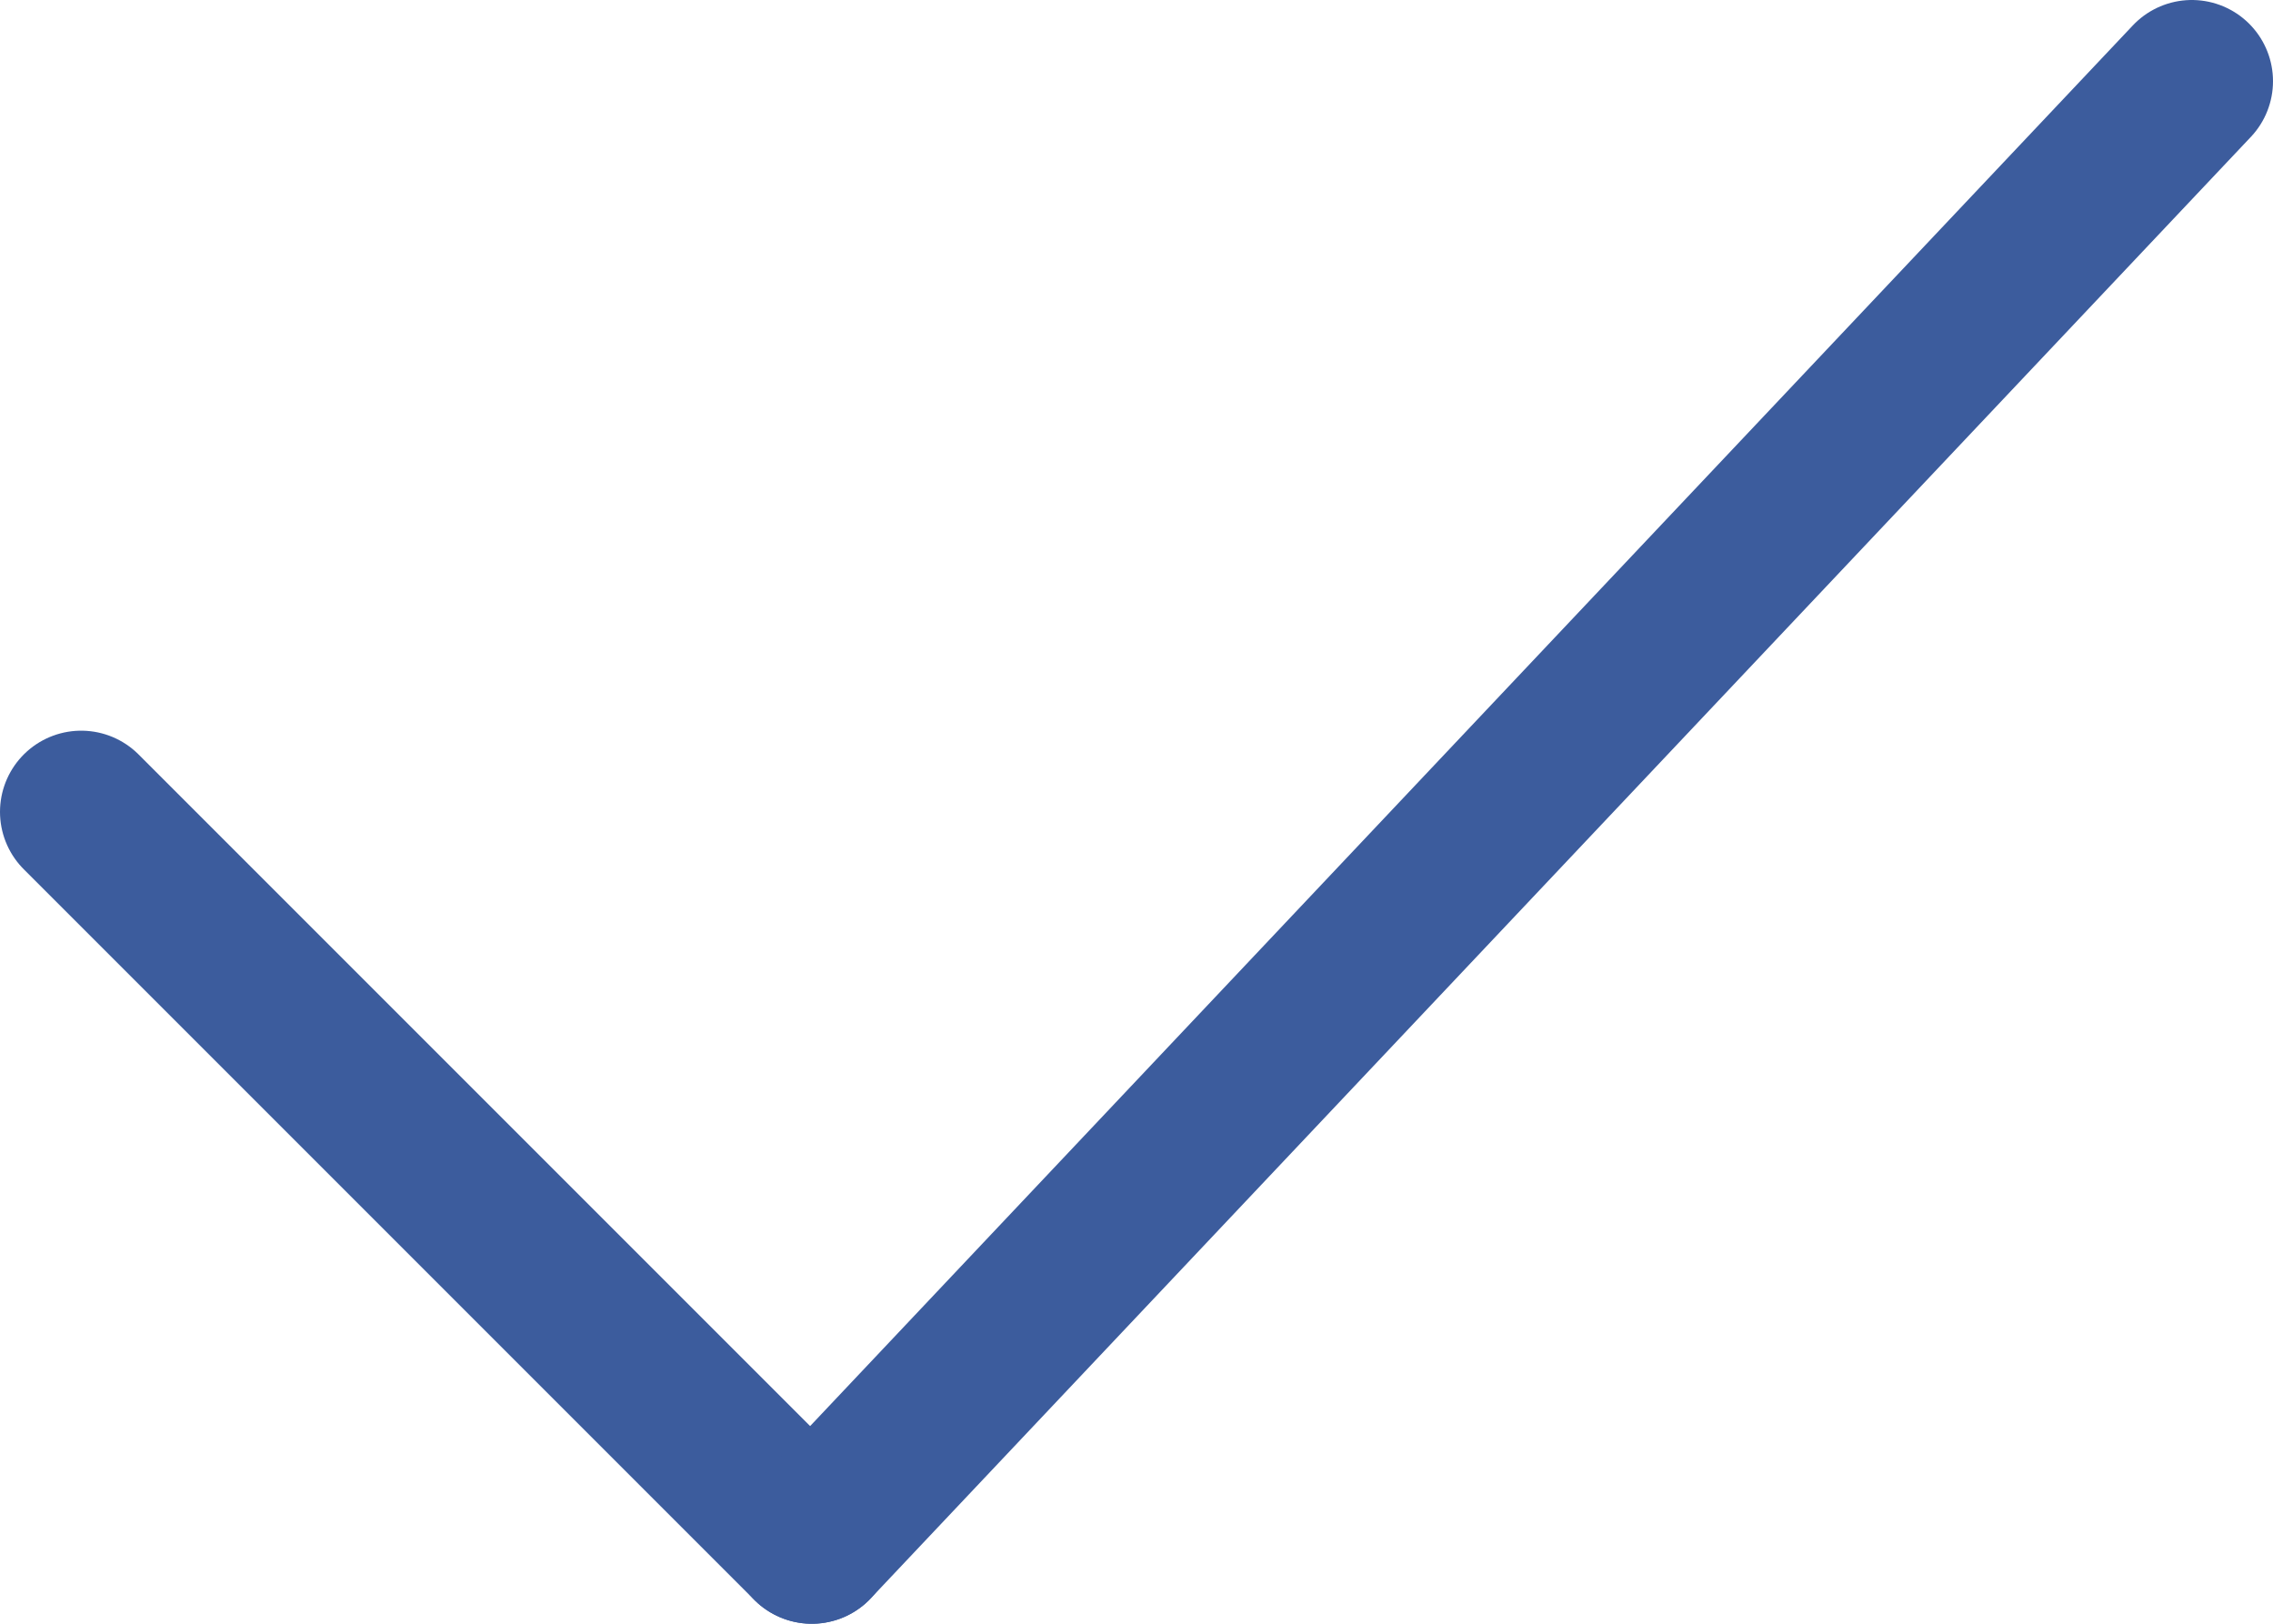 <?xml version="1.0" encoding="UTF-8"?> <svg xmlns="http://www.w3.org/2000/svg" width="28" height="20" viewBox="0 0 28 20" fill="none"><path d="M1 10L10 19" stroke="#3C5C9D" stroke-width="2" stroke-linecap="round" stroke-linejoin="round"></path><path d="M10 19L27 1" stroke="#3C5C9D" stroke-width="2" stroke-linecap="round" stroke-linejoin="round"></path></svg> 